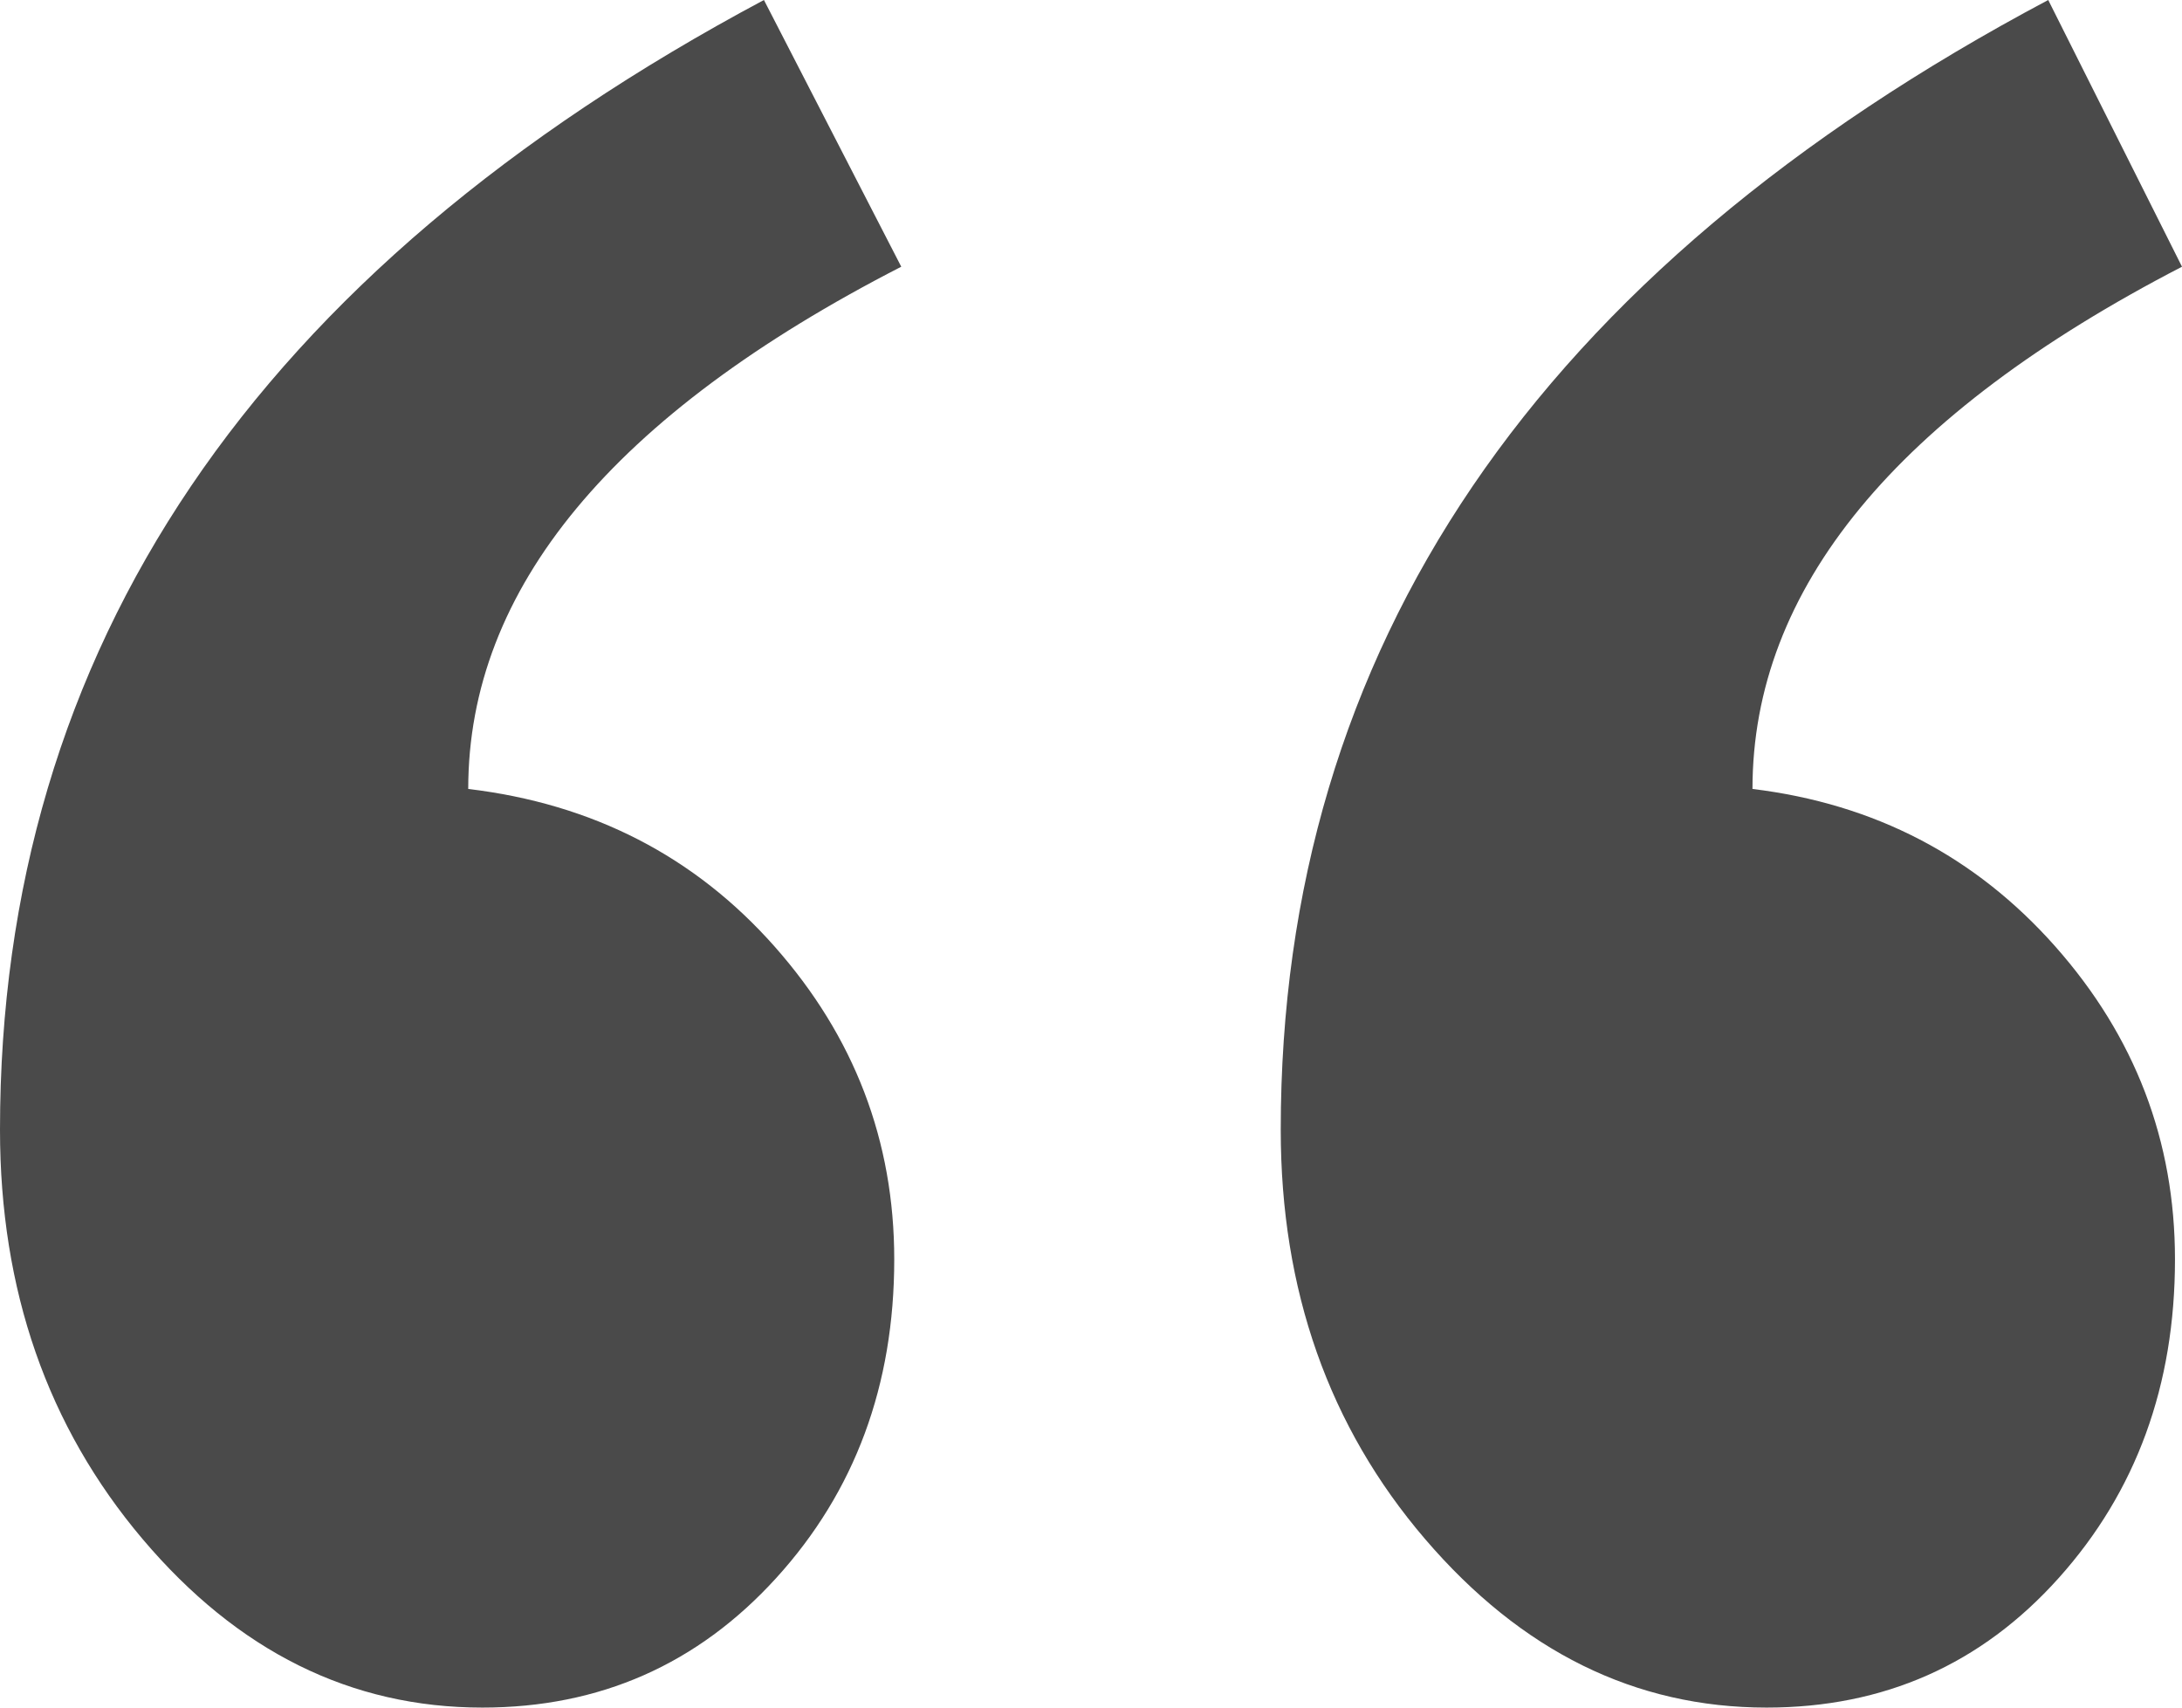 <svg width="46" height="36" xmlns="http://www.w3.org/2000/svg"><path d="M46 5.623c-6.036 3.123-9.055 6.793-9.055 11.01 2.573.313 4.7 1.42 6.383 3.32 1.682 1.9 2.524 4.099 2.524 6.598 0 2.655-.817 4.894-2.45 6.716C41.77 35.089 39.716 36 37.242 36c-2.77 0-5.17-1.184-7.199-3.553C28.014 30.078 27 27.202 27 23.817 27 13.667 32.393 5.728 43.18 0L46 5.623zm-27 0c-6.086 3.123-9.129 6.793-9.129 11.01 2.623.313 4.775 1.42 6.457 3.32 1.682 1.9 2.524 4.099 2.524 6.598 0 2.655-.83 4.894-2.487 6.716S12.642 36 10.168 36c-2.77 0-5.158-1.184-7.162-3.553C1.002 30.078 0 27.202 0 23.817 0 13.667 5.368 5.728 16.105 0L19 5.623z" fill="#4A4A4A" fill-rule="evenodd"/></svg>